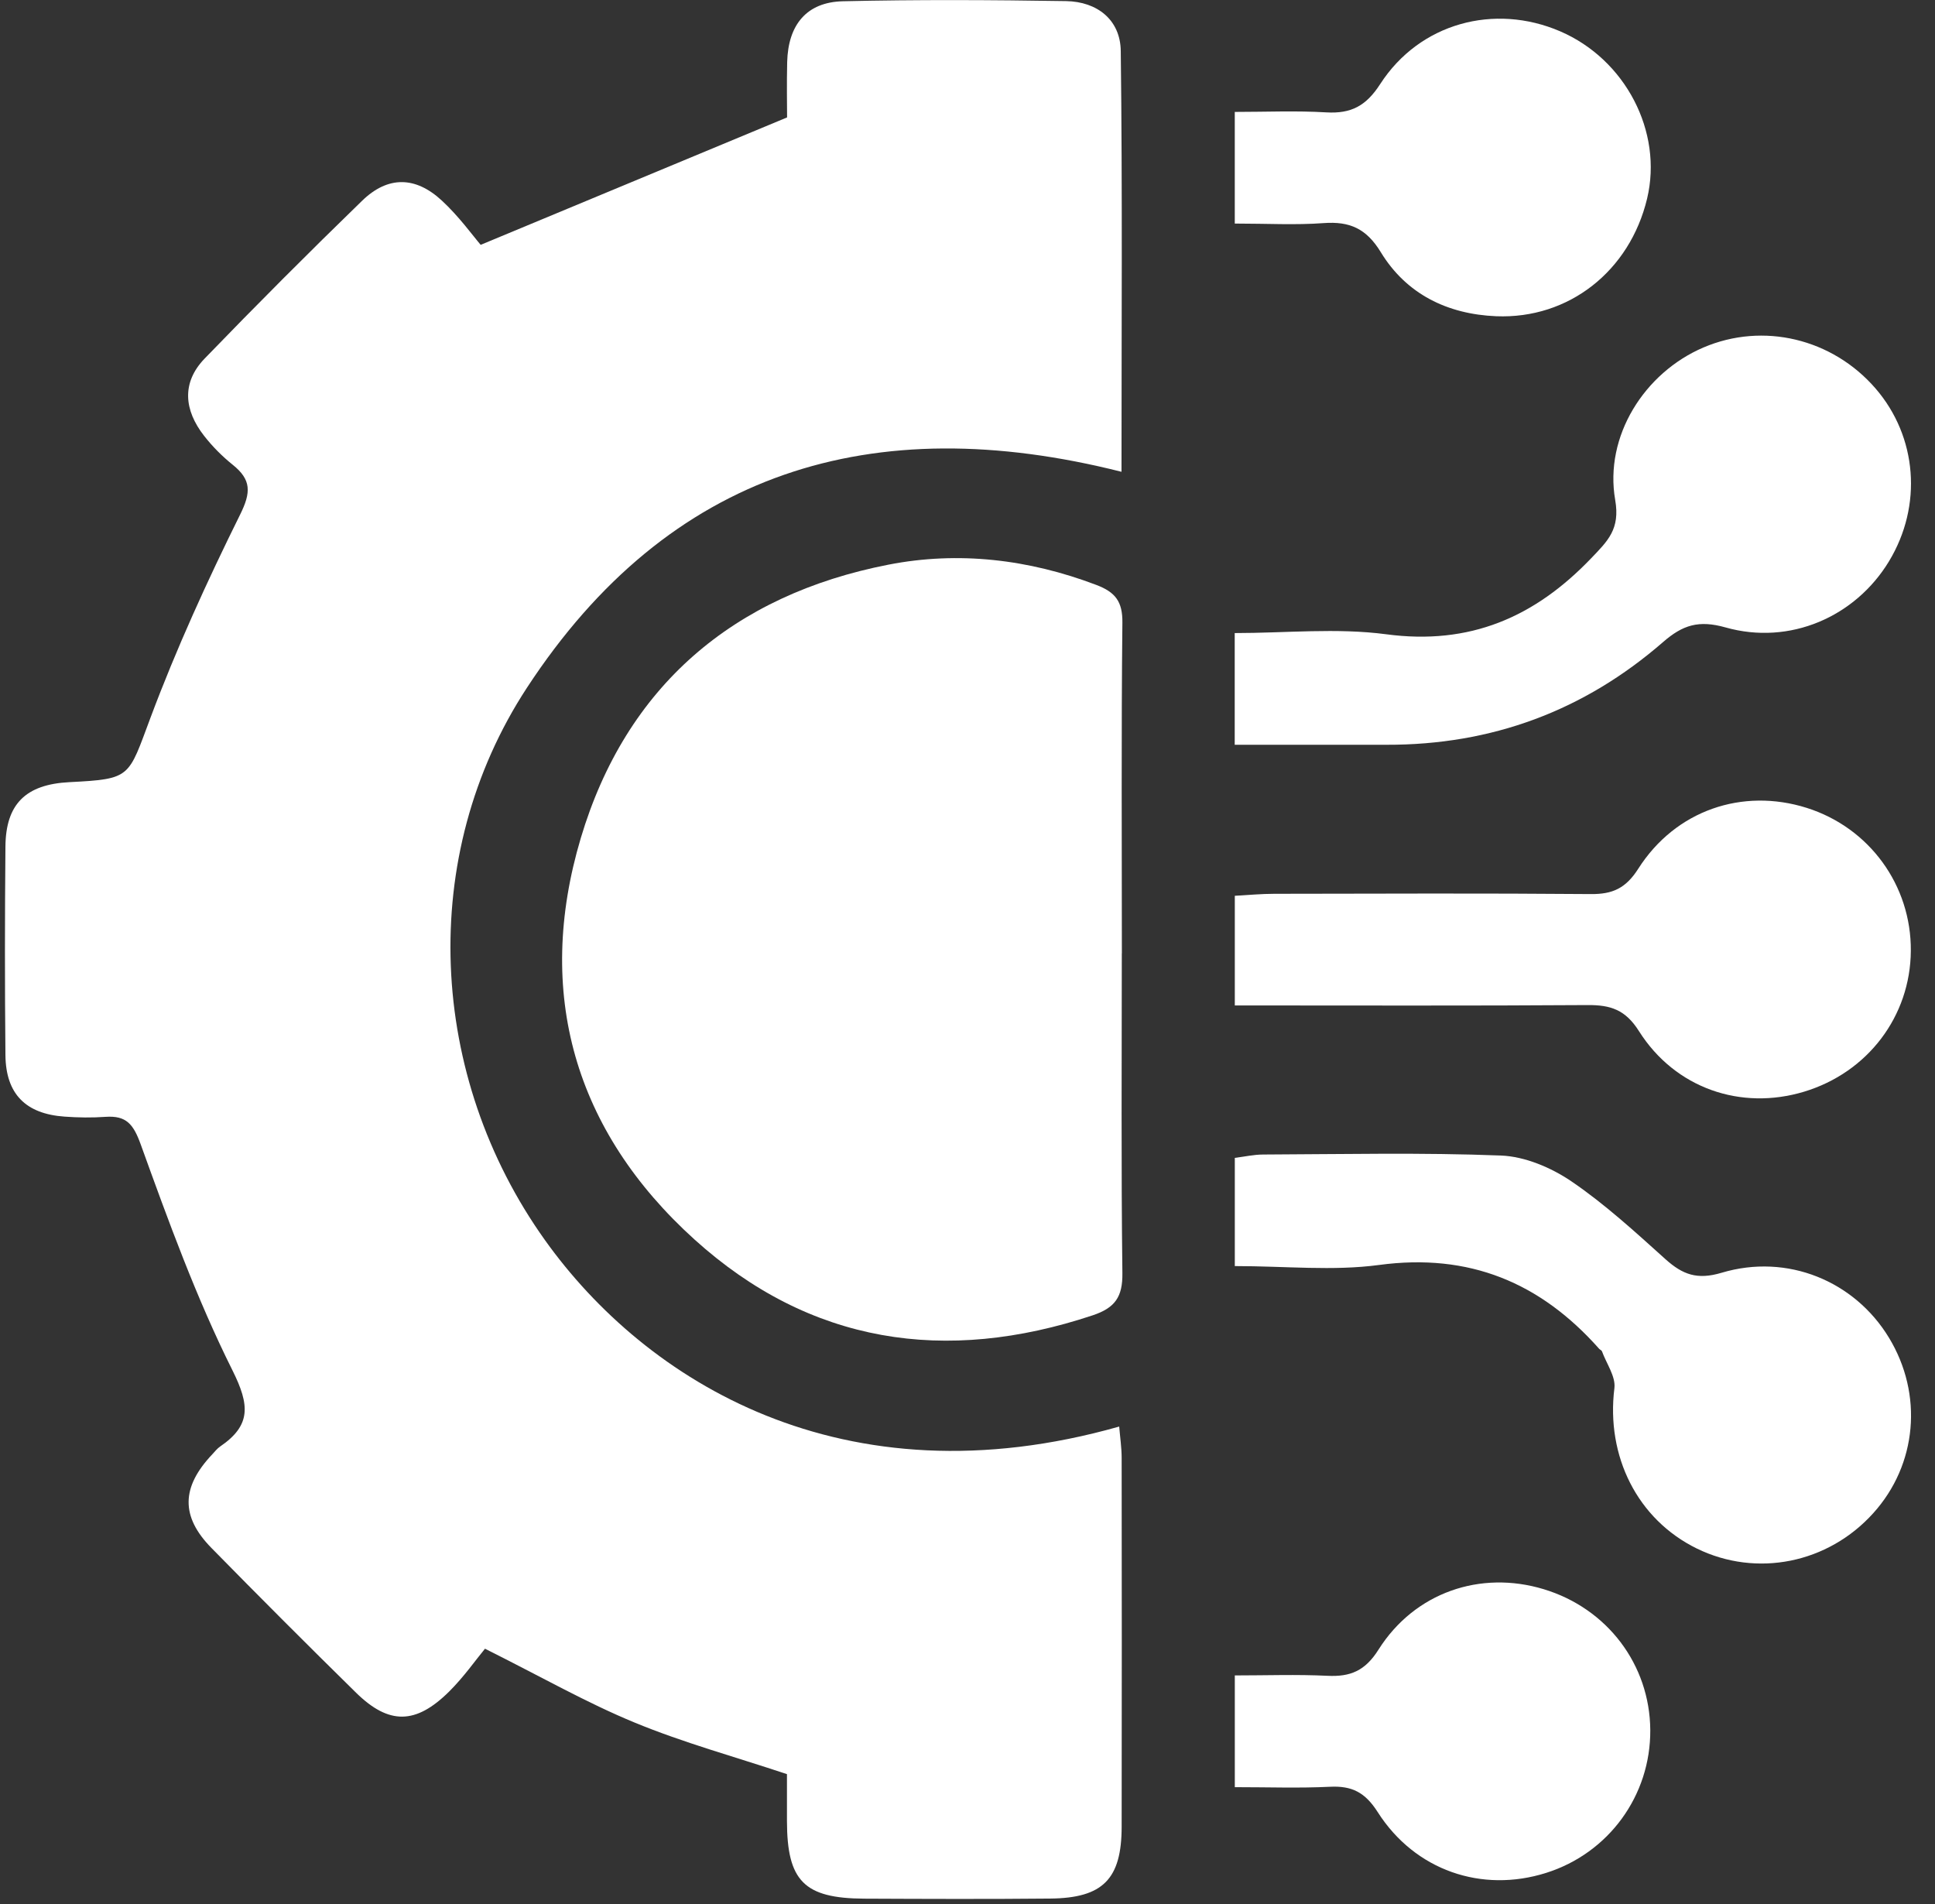 <svg width="63" height="62" viewBox="0 0 63 62" fill="none" xmlns="http://www.w3.org/2000/svg">
<rect x="0" y="0" width="63" height="62" fill="#333333" stroke="none"/>
<path d="M15.654 7.97C19.113 6.533 22.258 5.224 25.626 3.823C25.626 3.462 25.612 2.74 25.629 2.02C25.66 0.804 26.264 0.07 27.441 0.041C29.862 -0.015 32.288 -0.003 34.709 0.036C35.727 0.053 36.478 0.649 36.49 1.662C36.546 6.218 36.514 10.776 36.514 15.361C28.396 13.311 21.776 15.332 17.157 22.391C13.568 27.875 13.936 35.05 17.748 40.384C21.017 44.959 27.432 49.001 36.439 46.447C36.468 46.8 36.519 47.135 36.519 47.472C36.524 51.47 36.526 55.469 36.519 59.469C36.519 61.178 35.913 61.798 34.195 61.815C32.176 61.835 30.155 61.827 28.137 61.818C26.181 61.808 25.626 61.243 25.622 59.293C25.622 58.772 25.622 58.251 25.622 57.764C23.913 57.194 22.246 56.739 20.661 56.084C19.103 55.442 17.629 54.599 15.79 53.68C15.49 54.044 15.1 54.601 14.624 55.074C13.537 56.152 12.664 56.162 11.595 55.115C10.011 53.559 8.44 51.986 6.885 50.401C5.876 49.374 5.901 48.419 6.911 47.351C6.994 47.263 7.071 47.162 7.168 47.096C8.179 46.406 8.133 45.749 7.57 44.62C6.39 42.257 5.481 39.751 4.582 37.262C4.342 36.598 4.112 36.317 3.436 36.363C2.995 36.395 2.547 36.388 2.103 36.356C0.834 36.267 0.189 35.617 0.177 34.352C0.155 32.091 0.157 29.828 0.177 27.567C0.187 26.176 0.838 25.538 2.261 25.466C4.282 25.362 4.168 25.32 4.9 23.367C5.743 21.114 6.749 18.913 7.817 16.756C8.179 16.029 8.183 15.62 7.58 15.135C7.236 14.859 6.916 14.537 6.645 14.19C5.995 13.359 5.903 12.462 6.662 11.675C8.346 9.932 10.057 8.217 11.796 6.53C12.628 5.726 13.524 5.733 14.385 6.53C14.944 7.046 15.398 7.679 15.652 7.974L15.654 7.97Z" fill="white"/>
<path d="M36.524 31.042C36.524 34.512 36.5 37.98 36.543 41.45C36.553 42.225 36.306 42.582 35.574 42.826C30.783 44.421 26.373 43.757 22.612 40.357C18.706 36.826 17.407 32.329 18.909 27.288C20.38 22.352 23.872 19.371 28.925 18.385C31.205 17.939 33.495 18.208 35.7 19.047C36.316 19.282 36.551 19.589 36.543 20.273C36.505 23.862 36.526 27.453 36.526 31.044L36.524 31.042Z" fill="white"/>
<path d="M40.203 41.22V37.699C40.52 37.66 40.825 37.59 41.128 37.59C43.709 37.58 46.295 37.522 48.873 37.623C49.651 37.655 50.499 38.014 51.156 38.459C52.251 39.203 53.24 40.112 54.229 41.002C54.784 41.498 55.256 41.678 56.051 41.44C58.196 40.798 60.382 41.712 61.499 43.551C62.621 45.397 62.419 47.685 60.99 49.267C59.516 50.903 57.195 51.368 55.251 50.421C53.31 49.473 52.285 47.411 52.562 45.196C52.608 44.818 52.302 44.397 52.157 43.997C52.145 43.963 52.094 43.946 52.067 43.917C50.153 41.758 47.836 40.791 44.899 41.186C43.399 41.387 41.85 41.222 40.2 41.222L40.203 41.22Z" fill="white"/>
<path d="M40.2 24.249V20.612C41.865 20.612 43.523 20.438 45.132 20.651C47.853 21.014 49.964 20.098 51.803 18.179C52.348 17.61 52.753 17.229 52.588 16.279C52.227 14.205 53.538 12.135 55.46 11.314C57.403 10.483 59.657 11.021 61.065 12.649C62.422 14.222 62.599 16.463 61.503 18.274C60.41 20.079 58.278 21.022 56.179 20.428C55.309 20.183 54.788 20.346 54.146 20.905C51.571 23.144 48.567 24.259 45.134 24.249H40.203H40.2Z" fill="white"/>
<path d="M40.203 32.736V29.166C40.644 29.142 41.065 29.101 41.489 29.101C44.921 29.096 48.354 29.081 51.786 29.11C52.501 29.118 52.932 28.924 53.339 28.284C54.553 26.38 56.732 25.643 58.825 26.304C60.864 26.949 62.23 28.825 62.213 30.959C62.199 33.087 60.81 34.919 58.738 35.544C56.683 36.165 54.541 35.438 53.361 33.572C52.922 32.876 52.438 32.719 51.694 32.724C47.904 32.75 44.114 32.736 40.198 32.736H40.203Z" fill="white"/>
<path d="M40.202 7.281V3.644C41.213 3.644 42.202 3.6 43.185 3.659C43.992 3.705 44.477 3.45 44.938 2.735C46.219 0.753 48.65 0.096 50.797 1.02C52.922 1.936 54.146 4.289 53.627 6.465C53.063 8.823 51.078 10.393 48.711 10.296C47.126 10.23 45.788 9.576 44.957 8.212C44.487 7.441 43.944 7.201 43.093 7.264C42.175 7.332 41.249 7.279 40.202 7.279V7.281Z" fill="white"/>
<path d="M40.203 58.188V54.55C41.23 54.55 42.226 54.514 43.22 54.562C43.966 54.599 44.446 54.402 44.882 53.709C46.06 51.846 48.202 51.119 50.259 51.742C52.329 52.367 53.715 54.199 53.73 56.327C53.744 58.459 52.377 60.337 50.339 60.979C48.246 61.641 46.069 60.904 44.855 58.999C44.446 58.357 44.017 58.139 43.3 58.175C42.299 58.224 41.296 58.188 40.2 58.188H40.203Z" fill="white"/>
</svg>
